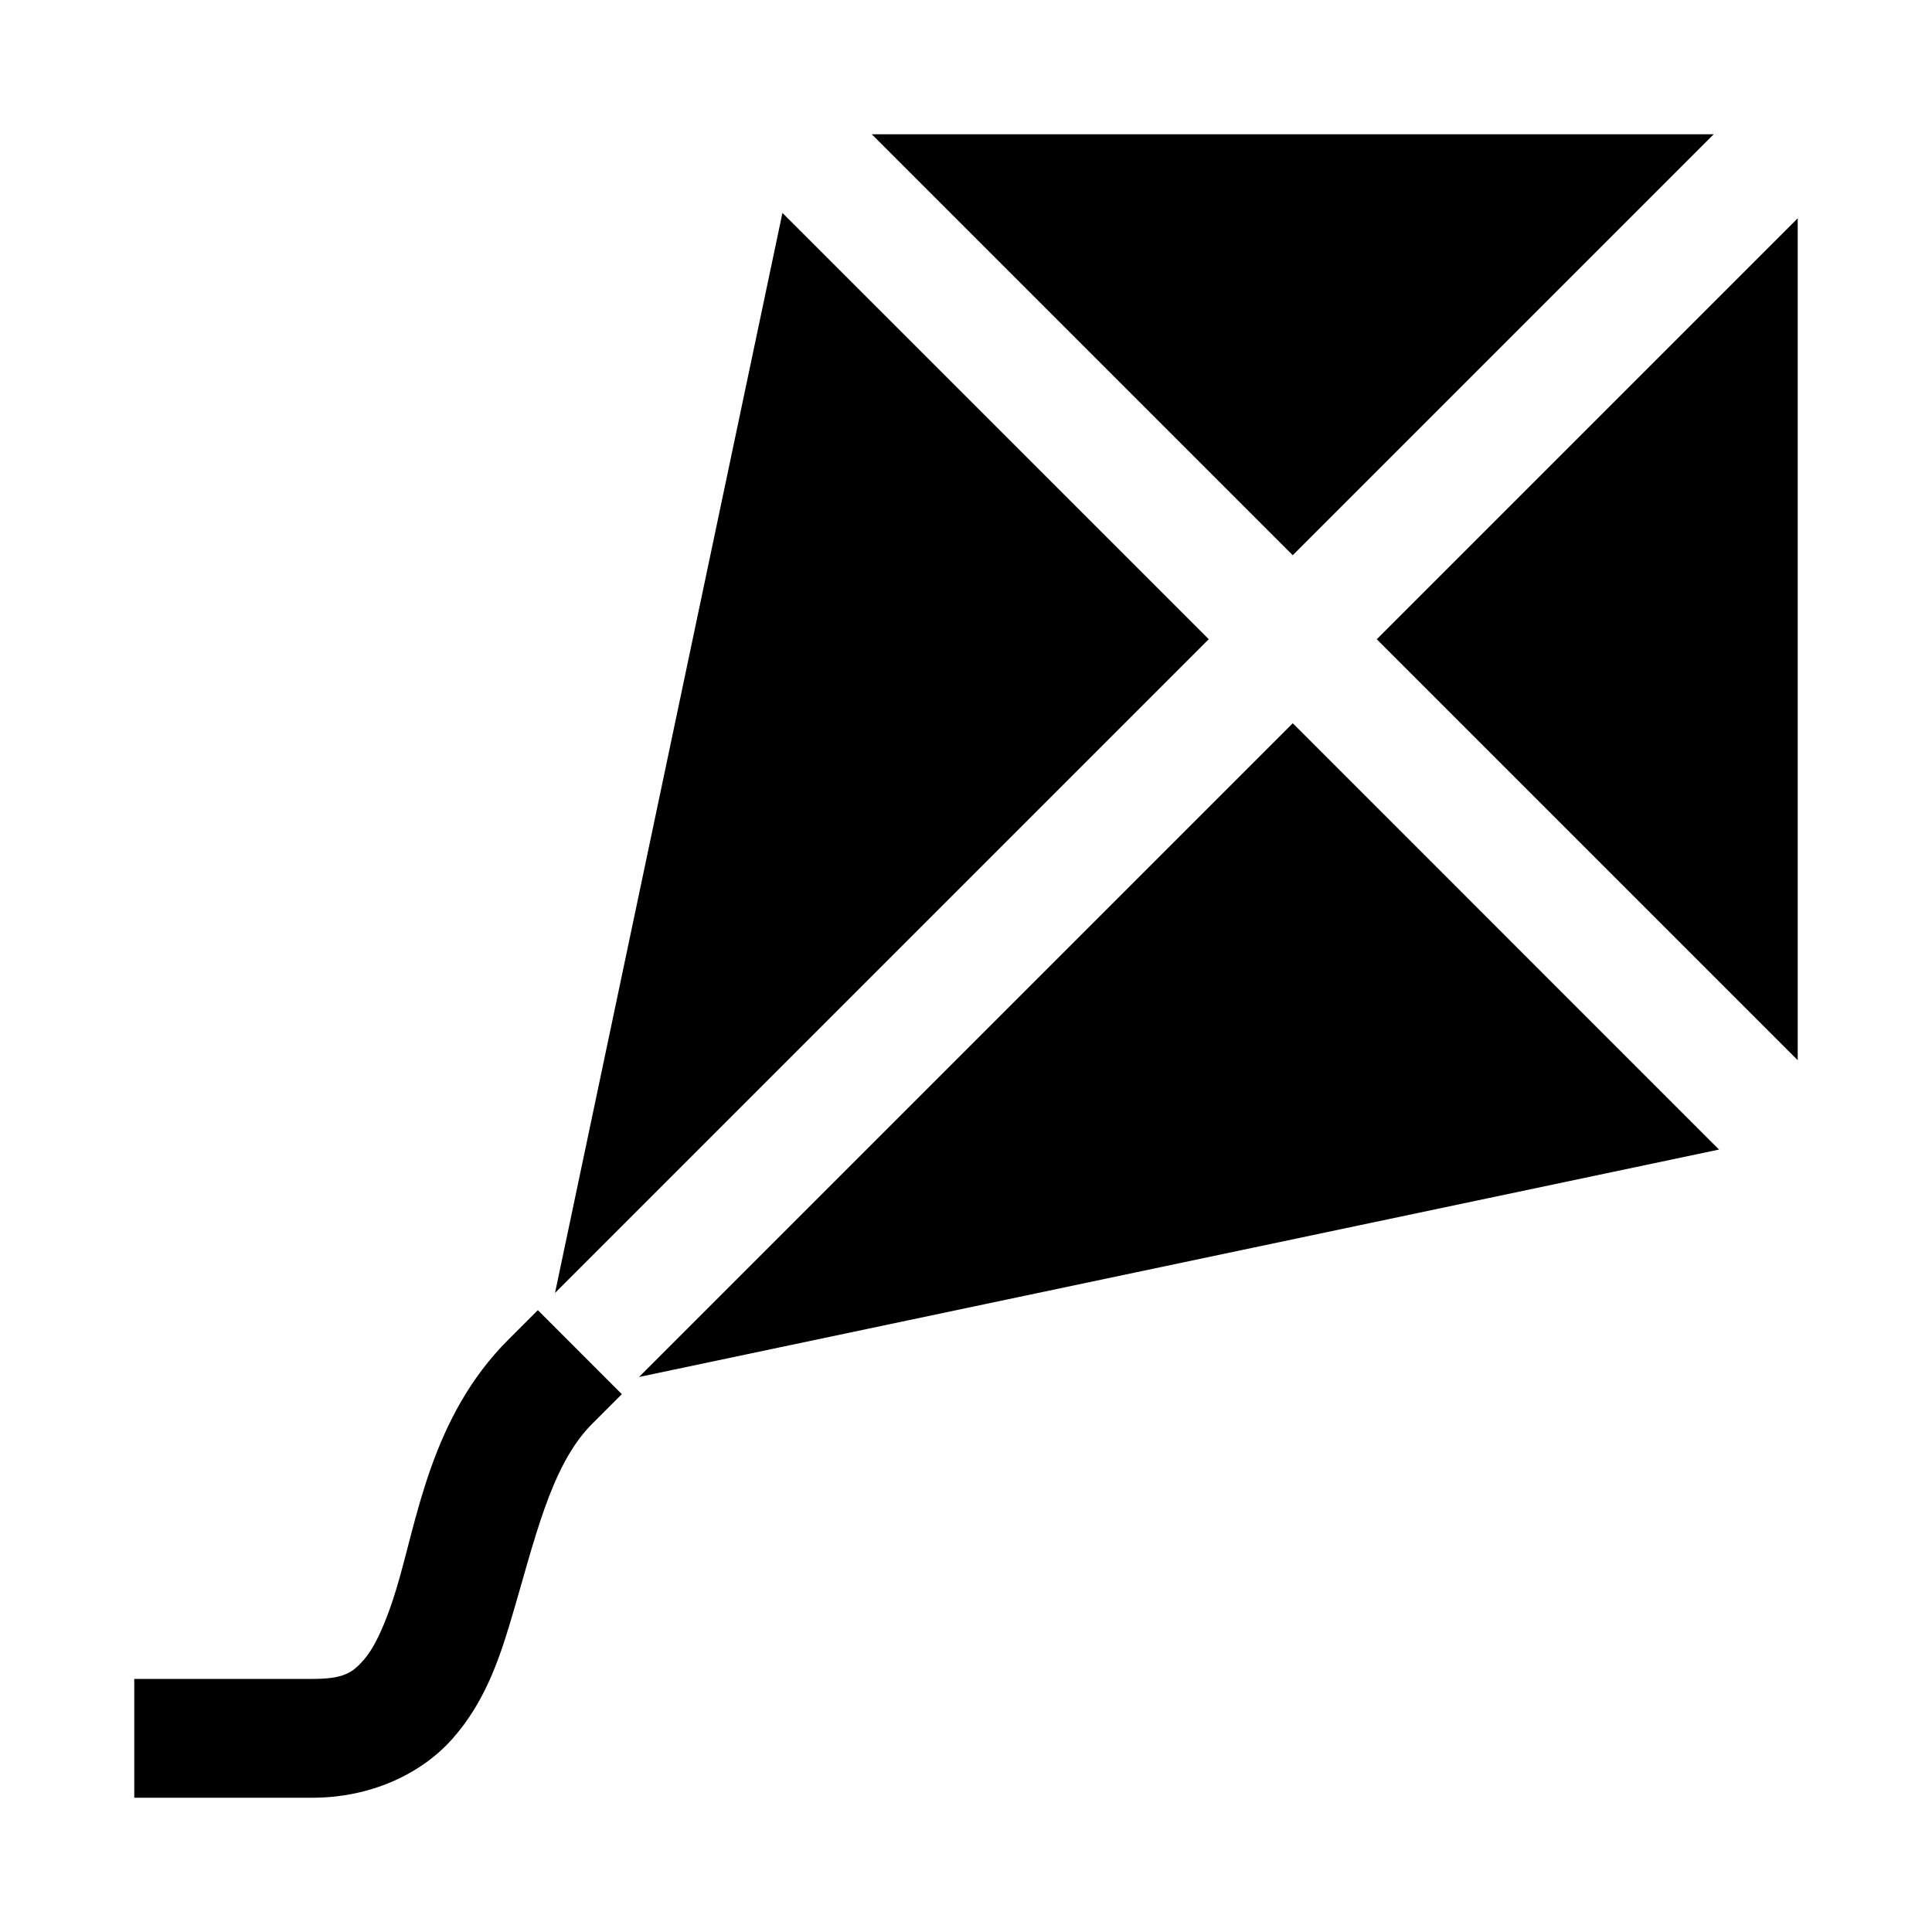 <?xml version="1.0" encoding="UTF-8"?>
<!-- Uploaded to: SVG Repo, www.svgrepo.com, Generator: SVG Repo Mixer Tools -->
<svg fill="#000000" width="800px" height="800px" version="1.1" viewBox="144 144 512 512" xmlns="http://www.w3.org/2000/svg">
 <path d="m375.03 179.58 111.56 111.56 111.56-111.56zm-23.676 20.848-60.27 286.22 173.25-173.25zm269.06 1.418-111.56 111.56 111.56 111.56zm-133.82 133.82-173.25 173.25 286.22-60.27zm-200.06 155.54-7.871 7.871c-20.383 20.383-24.059 47.449-29.52 65.652-2.731 9.102-5.785 15.82-8.766 19.188-2.981 3.367-5.25 5.012-13.562 5.012h-47.234v31.488h47.23c15.309 0 28.781-6.227 37.117-15.652 8.336-9.422 12.172-20.418 15.344-30.996 6.348-21.156 10.543-41.324 21.648-52.43l7.871-7.871z"/>
</svg>
